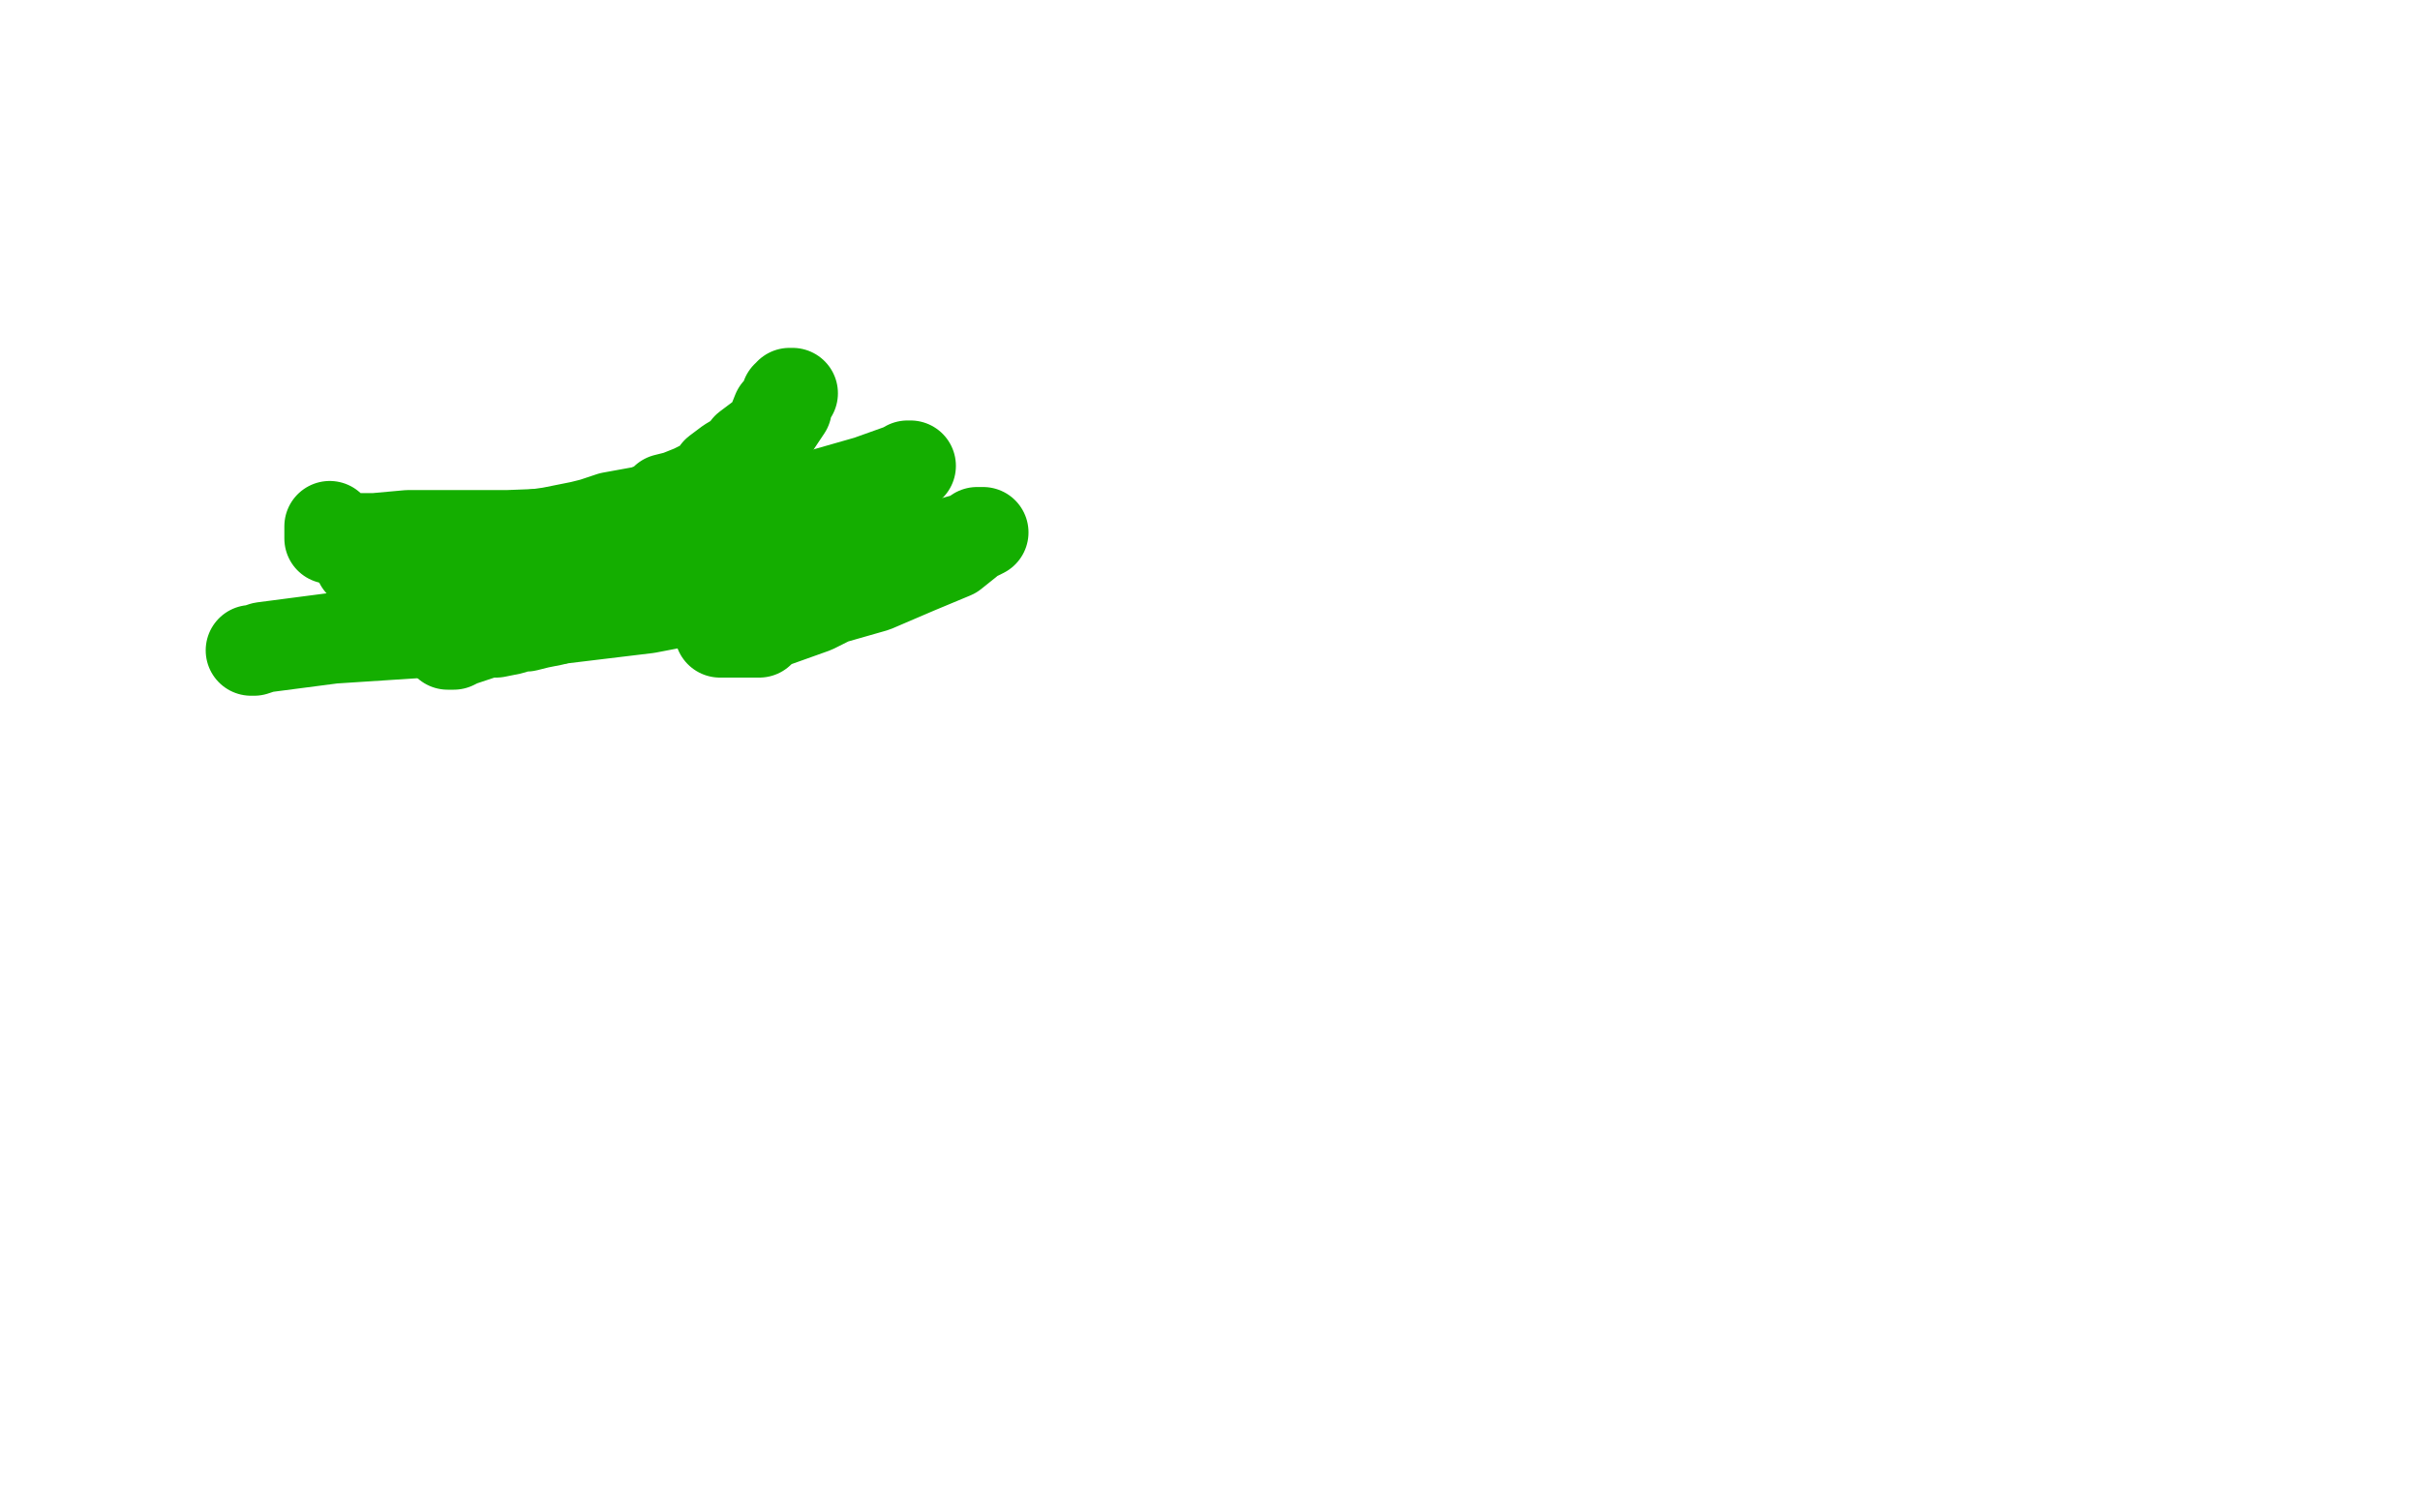 <?xml version="1.0" standalone="no"?>
<!DOCTYPE svg PUBLIC "-//W3C//DTD SVG 1.1//EN"
"http://www.w3.org/Graphics/SVG/1.1/DTD/svg11.dtd">

<svg width="800" height="500" version="1.1" xmlns="http://www.w3.org/2000/svg" xmlns:xlink="http://www.w3.org/1999/xlink" style="stroke-antialiasing: false"><desc>This SVG has been created on https://colorillo.com/</desc><rect x='0' y='0' width='800' height='500' style='fill: rgb(255,255,255); stroke-width:0' /><polyline points="119,185 119,186 119,186 120,186 120,186 121,185 121,185 122,185 122,185 123,185 123,185 125,184 125,184 127,184 127,184 131,184 131,184 135,184 135,184 139,184 139,184 142,184 142,184 152,183 152,183 155,182 155,182 160,181 160,181 170,178 170,178 175,177 175,177 182,176 182,176 187,175 187,175 192,174 192,174 196,173 196,173 202,171 202,171 213,169 213,169 218,167 218,167 220,165 220,165 224,164 224,164 229,162 229,162 235,159 235,159 237,156 237,156 241,153 241,153 246,150 246,150 247,148 247,148 251,145 251,145 253,144 253,144 256,141 256,141 258,138 258,138 260,135 260,135 260,134 260,134 261,131 261,131 261,130 261,130 262,130 262,130 261,131 260,131 260,132 259,134 257,136 255,141 252,145 251,147 246,153 234,162 230,166 223,172 213,179 208,183 203,188 199,191 192,196 190,198 187,202 185,204 183,205 178,206 174,207 172,207 169,208 164,209 161,209 158,210 155,211 152,212 150,213 148,213" style="fill: none; stroke: #14ae00; stroke-width: 30; stroke-linejoin: round; stroke-linecap: round; stroke-antialiasing: false; stroke-antialias: 0; opacity: 1.0"/>
<polyline points="83,215 84,215 84,215 87,214 87,214 110,211 110,211 156,208 156,208 214,201 214,201 261,192 261,192 279,187 279,187 305,182 305,182 323,177 323,177 325,176 325,176 324,176 323,176 322,177 320,179 315,183 303,188 289,194 275,198 269,201 255,206 252,208 251,209 248,209 245,209 238,209" style="fill: none; stroke: #14ae00; stroke-width: 30; stroke-linejoin: round; stroke-linecap: round; stroke-antialiasing: false; stroke-antialias: 0; opacity: 1.0"/>
<polyline points="109,174 109,178 109,178 115,178 115,178 124,178 124,178 135,177 135,177 151,177 151,177 168,177 168,177 194,176 194,176 221,174 221,174 259,167 259,167 287,159 287,159 301,154 301,154 300,154 298,156 293,162 276,179" style="fill: none; stroke: #14ae00; stroke-width: 30; stroke-linejoin: round; stroke-linecap: round; stroke-antialiasing: false; stroke-antialias: 0; opacity: 1.0"/>
</svg>

